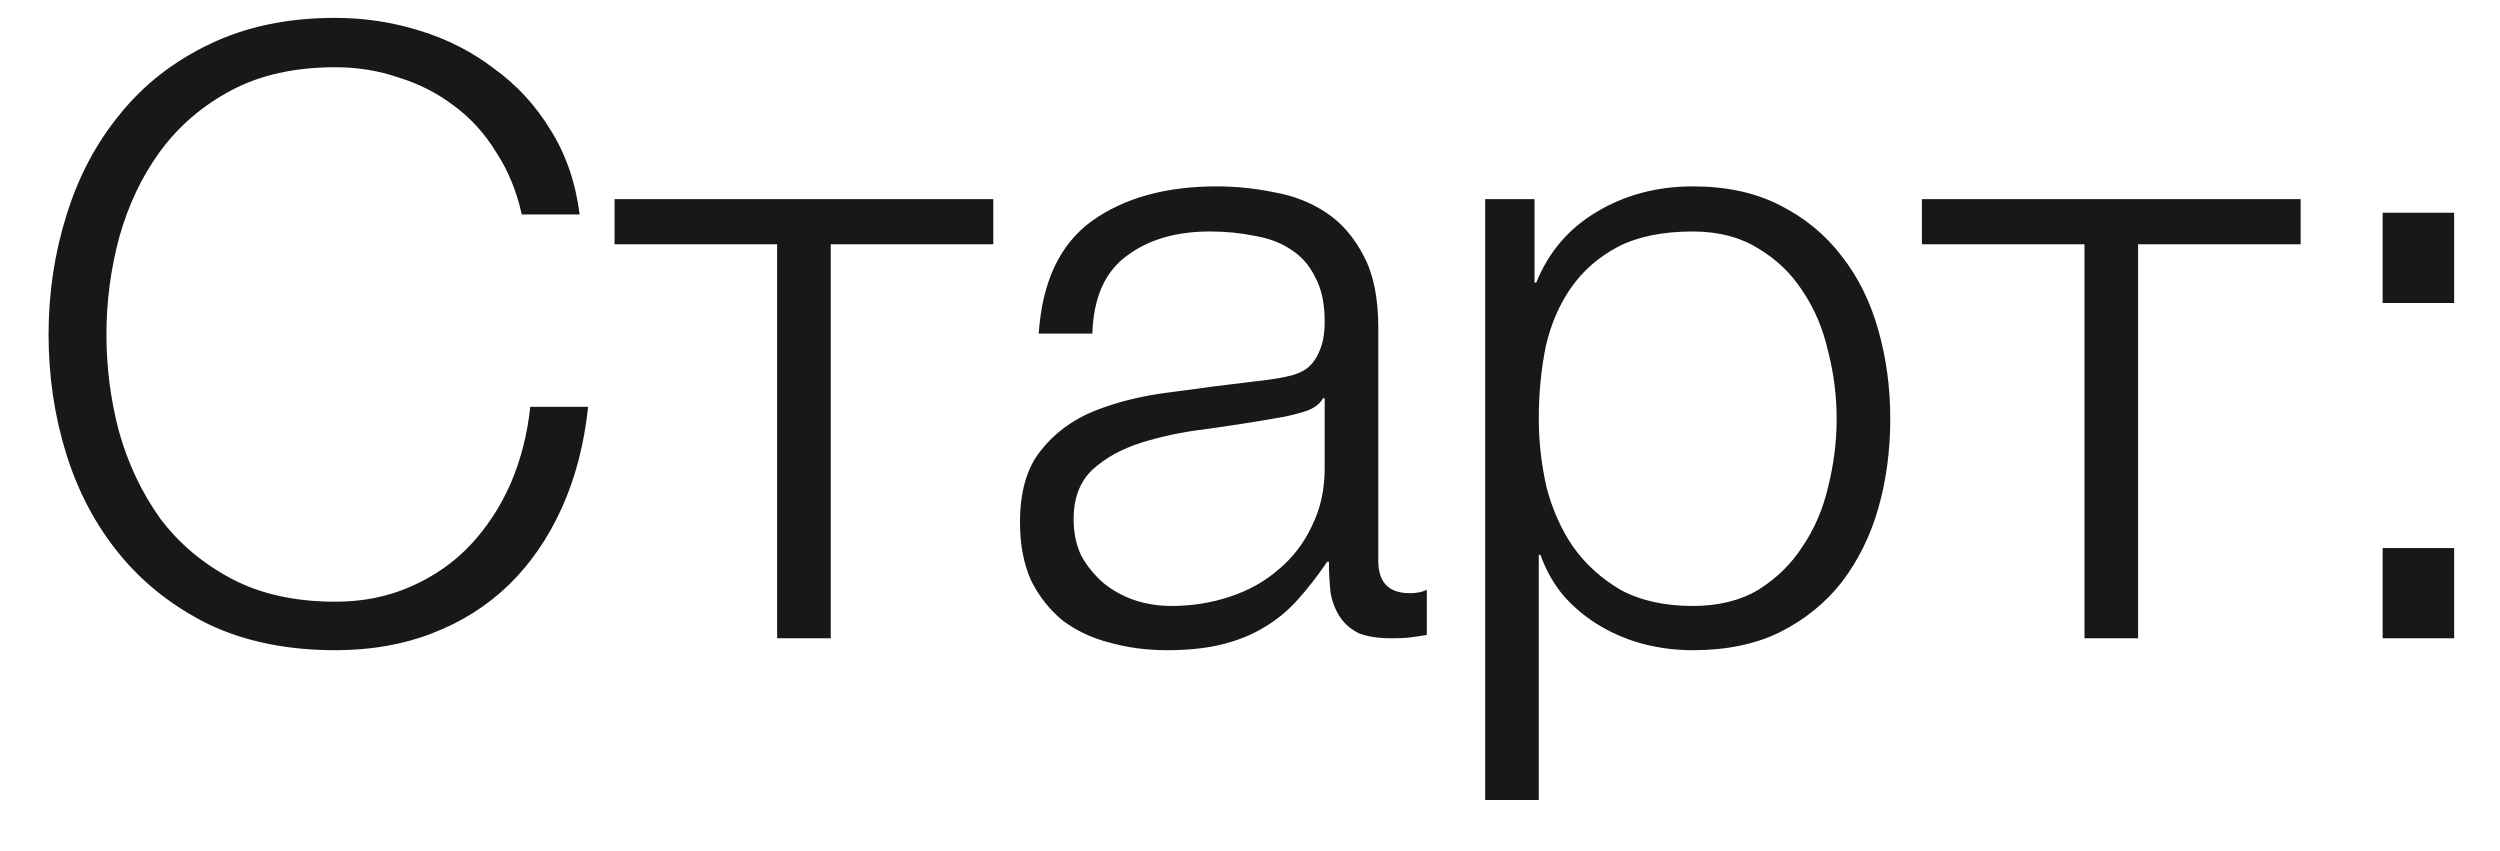<?xml version="1.0" encoding="UTF-8"?> <svg xmlns="http://www.w3.org/2000/svg" width="47" height="16" viewBox="0 0 47 16" fill="none"><path d="M6.305 12.224C5.409 12.224 4.619 12.064 3.937 11.744C3.265 11.413 2.705 10.976 2.257 10.432C1.809 9.888 1.473 9.259 1.249 8.544C1.025 7.829 0.913 7.077 0.913 6.288C0.913 5.509 1.025 4.763 1.249 4.048C1.473 3.323 1.809 2.688 2.257 2.144C2.705 1.589 3.265 1.152 3.937 0.832C4.619 0.501 5.409 0.336 6.305 0.336C6.849 0.336 7.377 0.416 7.889 0.576C8.411 0.736 8.881 0.976 9.297 1.296C9.723 1.605 10.075 1.989 10.353 2.448C10.641 2.907 10.822 3.435 10.897 4.032H9.809C9.713 3.595 9.553 3.205 9.329 2.864C9.115 2.512 8.849 2.219 8.529 1.984C8.219 1.749 7.873 1.573 7.489 1.456C7.115 1.328 6.721 1.264 6.305 1.264C5.547 1.264 4.897 1.408 4.353 1.696C3.809 1.984 3.361 2.368 3.009 2.848C2.667 3.317 2.411 3.856 2.241 4.464C2.081 5.061 2.001 5.669 2.001 6.288C2.001 6.917 2.081 7.531 2.241 8.128C2.411 8.725 2.667 9.264 3.009 9.744C3.361 10.213 3.809 10.592 4.353 10.88C4.897 11.168 5.547 11.312 6.305 11.312C6.827 11.312 7.302 11.216 7.729 11.024C8.166 10.832 8.539 10.571 8.849 10.24C9.158 9.909 9.409 9.525 9.601 9.088C9.793 8.64 9.915 8.16 9.969 7.648H11.057C10.982 8.352 10.817 8.987 10.561 9.552C10.305 10.117 9.974 10.597 9.569 10.992C9.163 11.387 8.683 11.691 8.129 11.904C7.585 12.117 6.977 12.224 6.305 12.224ZM14.61 4.592H11.554V3.744H18.674V4.592H15.618V12H14.61V4.592ZM21.944 12.224C21.56 12.224 21.197 12.176 20.856 12.08C20.525 11.995 20.232 11.856 19.976 11.664C19.731 11.461 19.533 11.211 19.384 10.912C19.245 10.603 19.176 10.24 19.176 9.824C19.176 9.248 19.304 8.8 19.56 8.48C19.816 8.149 20.152 7.899 20.568 7.728C20.995 7.557 21.469 7.44 21.992 7.376C22.525 7.301 23.064 7.232 23.608 7.168C23.811 7.147 23.992 7.12 24.152 7.088C24.323 7.056 24.461 7.003 24.568 6.928C24.675 6.843 24.755 6.731 24.808 6.592C24.872 6.453 24.904 6.272 24.904 6.048C24.904 5.707 24.845 5.429 24.728 5.216C24.621 4.992 24.467 4.816 24.264 4.688C24.072 4.56 23.843 4.475 23.576 4.432C23.32 4.379 23.043 4.352 22.744 4.352C22.104 4.352 21.581 4.507 21.176 4.816C20.771 5.115 20.557 5.6 20.536 6.272H19.528C19.592 5.301 19.923 4.597 20.52 4.16C21.128 3.723 21.912 3.504 22.872 3.504C23.235 3.504 23.597 3.541 23.96 3.616C24.323 3.68 24.648 3.808 24.936 4C25.224 4.192 25.459 4.464 25.64 4.816C25.821 5.157 25.912 5.605 25.912 6.16V10.544C25.912 10.949 26.109 11.152 26.504 11.152C26.632 11.152 26.739 11.131 26.824 11.088V11.936C26.707 11.957 26.6 11.973 26.504 11.984C26.419 11.995 26.307 12 26.168 12C25.912 12 25.704 11.968 25.544 11.904C25.395 11.829 25.277 11.728 25.192 11.6C25.107 11.472 25.048 11.323 25.016 11.152C24.995 10.971 24.984 10.773 24.984 10.56H24.952C24.771 10.827 24.584 11.067 24.392 11.28C24.211 11.483 24.003 11.653 23.768 11.792C23.544 11.931 23.283 12.037 22.984 12.112C22.685 12.187 22.339 12.224 21.944 12.224ZM22.024 11.392C22.408 11.392 22.776 11.333 23.128 11.216C23.48 11.099 23.784 10.928 24.04 10.704C24.307 10.48 24.515 10.208 24.664 9.888C24.824 9.568 24.904 9.205 24.904 8.8V7.488H24.872C24.808 7.605 24.685 7.691 24.504 7.744C24.323 7.797 24.163 7.835 24.024 7.856C23.597 7.931 23.155 8 22.696 8.064C22.248 8.117 21.837 8.203 21.464 8.32C21.091 8.437 20.781 8.608 20.536 8.832C20.301 9.056 20.184 9.365 20.184 9.76C20.184 10.016 20.232 10.245 20.328 10.448C20.435 10.64 20.573 10.811 20.744 10.96C20.915 11.099 21.107 11.205 21.32 11.28C21.544 11.355 21.779 11.392 22.024 11.392ZM27.921 3.744H28.849V5.312H28.881C29.116 4.736 29.494 4.293 30.017 3.984C30.55 3.664 31.153 3.504 31.825 3.504C32.454 3.504 32.998 3.621 33.457 3.856C33.926 4.091 34.316 4.411 34.625 4.816C34.934 5.211 35.164 5.675 35.313 6.208C35.462 6.731 35.537 7.285 35.537 7.872C35.537 8.469 35.462 9.029 35.313 9.552C35.164 10.075 34.934 10.539 34.625 10.944C34.316 11.339 33.926 11.653 33.457 11.888C32.998 12.112 32.454 12.224 31.825 12.224C31.516 12.224 31.212 12.187 30.913 12.112C30.625 12.037 30.353 11.925 30.097 11.776C29.841 11.627 29.612 11.44 29.409 11.216C29.217 10.992 29.068 10.731 28.961 10.432H28.929V15.04H27.921V3.744ZM31.825 11.392C32.305 11.392 32.716 11.291 33.057 11.088C33.398 10.875 33.676 10.603 33.889 10.272C34.113 9.941 34.273 9.568 34.369 9.152C34.476 8.725 34.529 8.299 34.529 7.872C34.529 7.445 34.476 7.024 34.369 6.608C34.273 6.181 34.113 5.803 33.889 5.472C33.676 5.141 33.398 4.875 33.057 4.672C32.716 4.459 32.305 4.352 31.825 4.352C31.26 4.352 30.79 4.448 30.417 4.64C30.054 4.832 29.761 5.088 29.537 5.408C29.313 5.728 29.153 6.101 29.057 6.528C28.972 6.955 28.929 7.403 28.929 7.872C28.929 8.299 28.977 8.725 29.073 9.152C29.18 9.568 29.345 9.941 29.569 10.272C29.804 10.603 30.102 10.875 30.465 11.088C30.838 11.291 31.292 11.392 31.825 11.392ZM39.188 4.592H36.132V3.744H43.252V4.592H40.196V12H39.188V4.592ZM44.794 12V10.304H46.138V12H44.794ZM44.794 5.696V4H46.138V5.696H44.794Z" fill="#181818"></path></svg> 